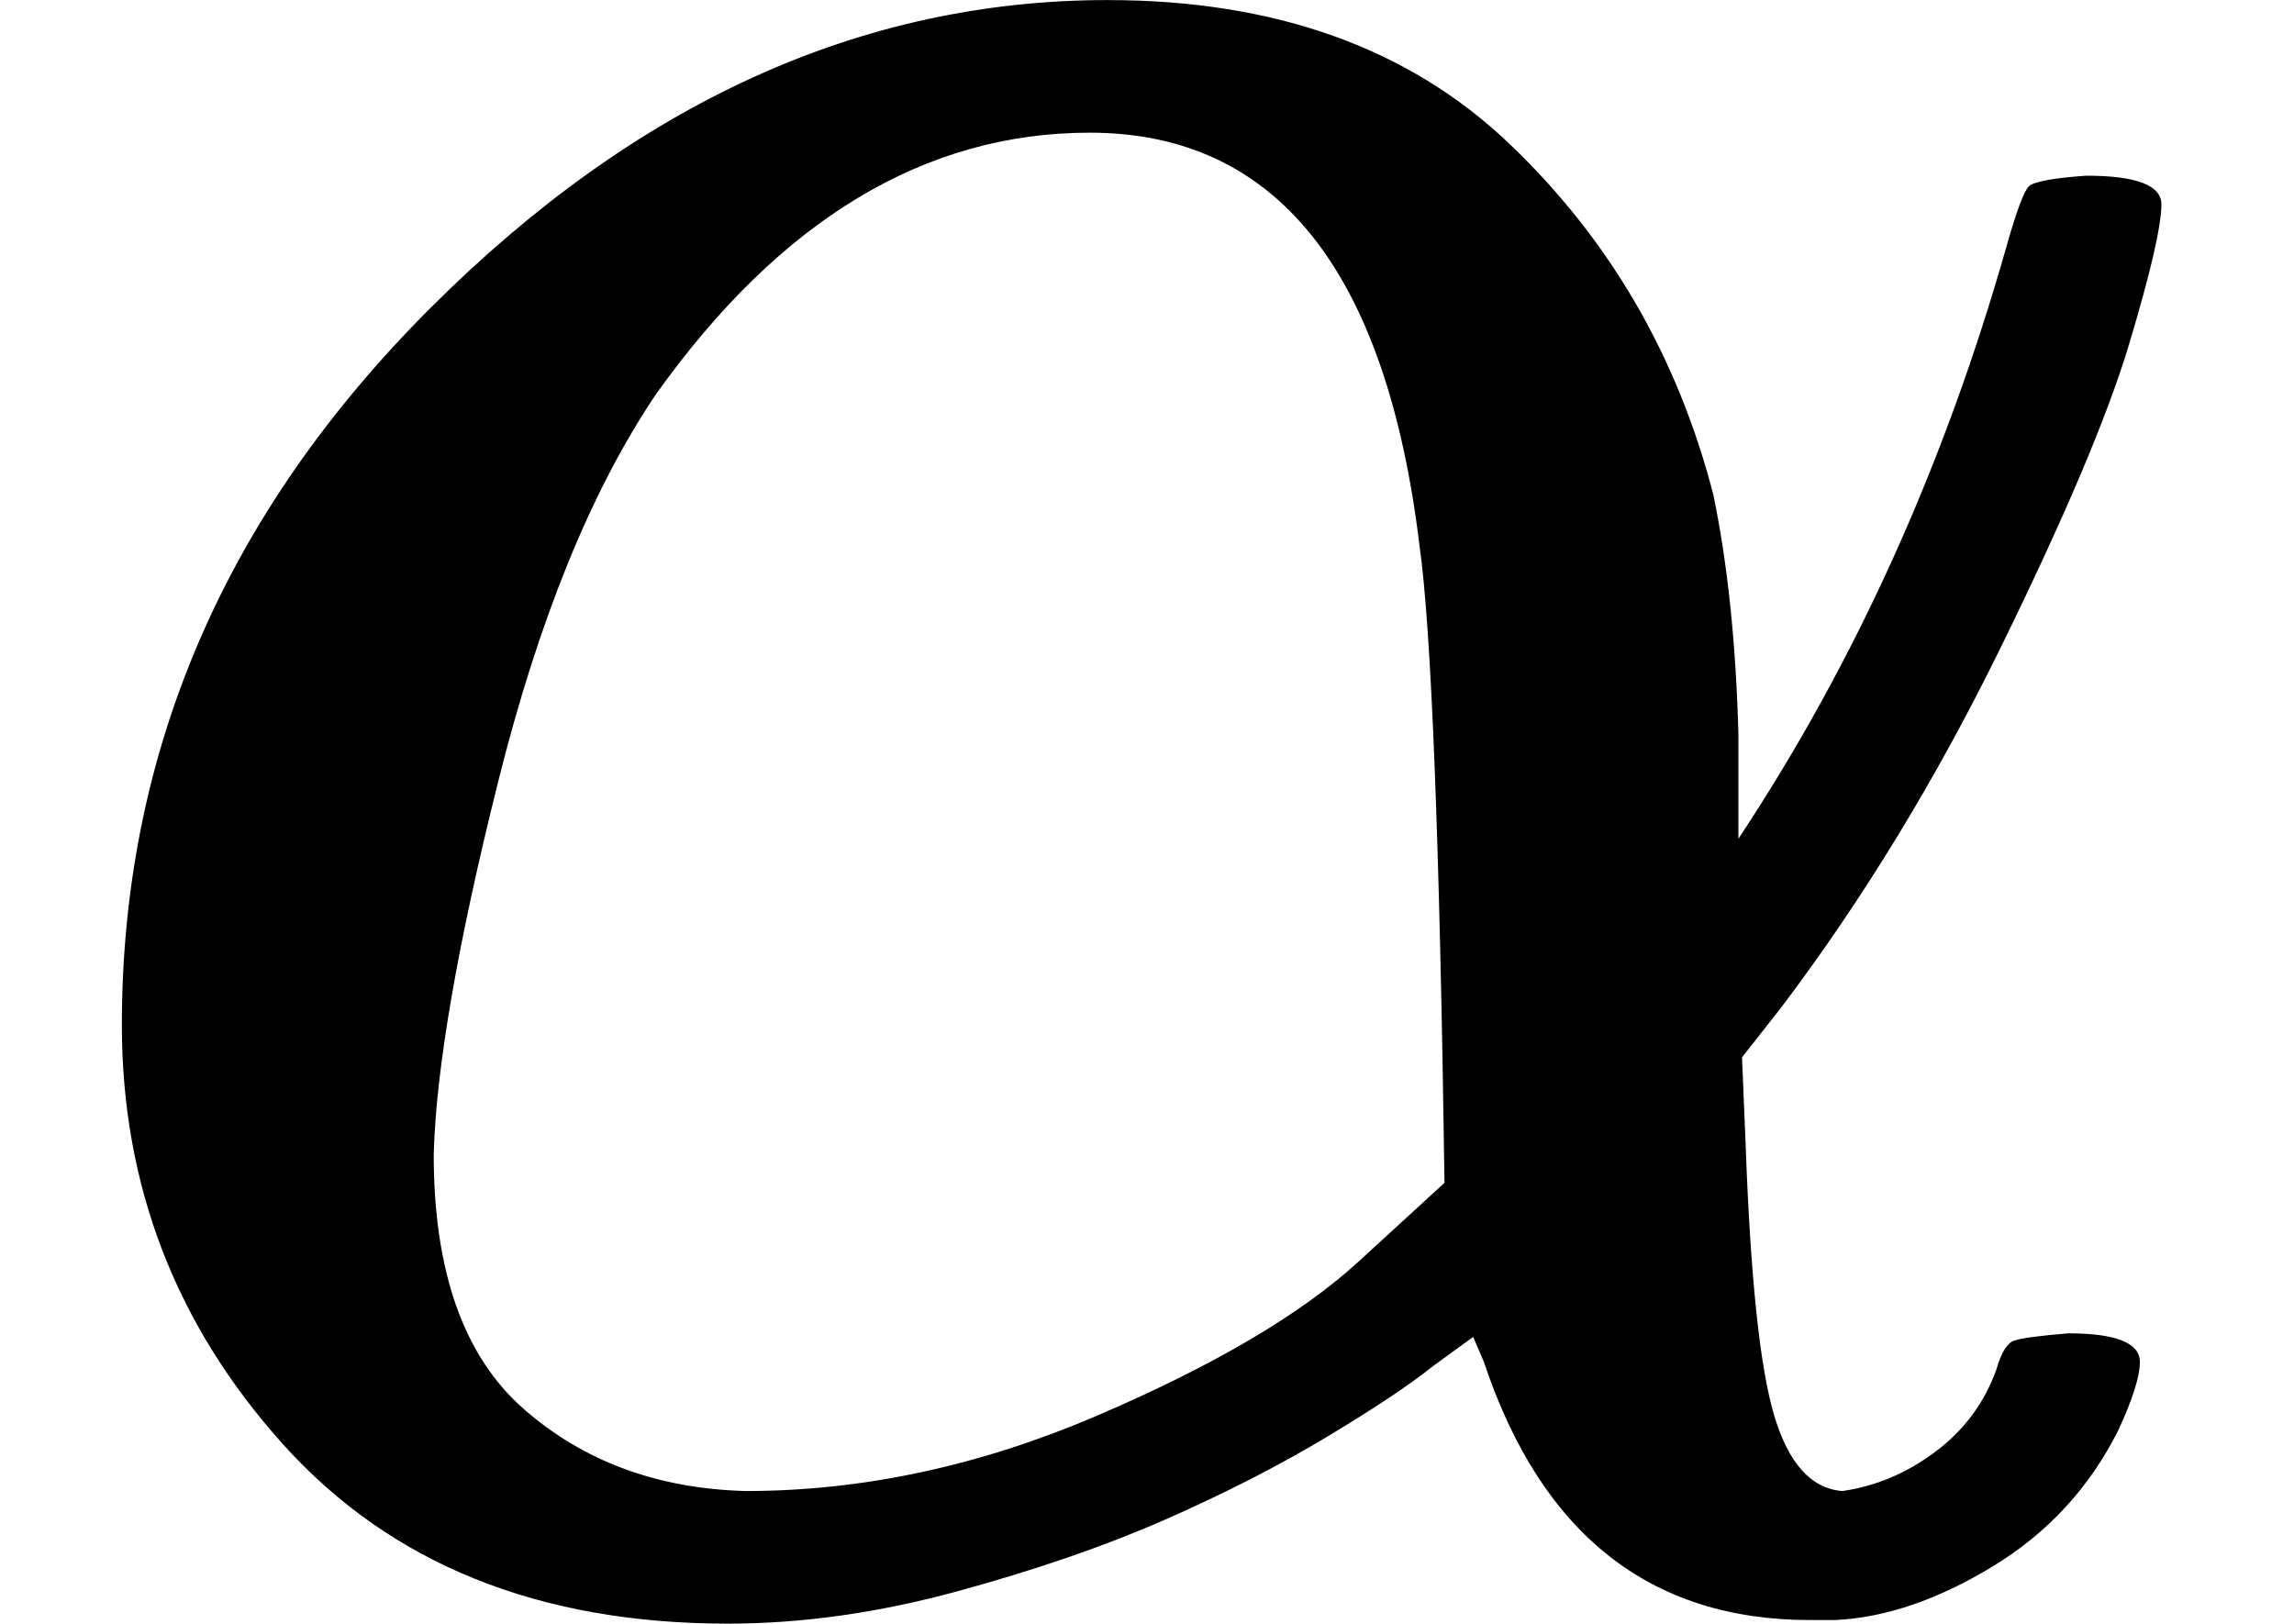 <svg style="vertical-align:-.025ex" xmlns="http://www.w3.org/2000/svg" width="1.448ex" height="1.025ex" viewBox="0 -442 640 453"><g data-mml-node="math" stroke="currentColor" fill="currentColor" stroke-width="0"><path data-c="1D6FC" d="M34-156q0-114 86-200t189-86q70 0 112 40t57 98q6 29 7 67v29q49-74 75-166 4-14 6-16t16-3q21 0 21 8 0 9-9 39t-36 85-61 100l-11 14 1 24q2 56 8 76t19 21q14-2 26-11t17-23q2-7 5-8t15-2q20 0 20 8 0 6-6 19-12 24-35 38t-44 15h-7q-67 0-91-72l-3-7-11 8q-10 8-30 20t-45 23-58 20-64 9q-79 0-124-50T34-156zM208-26q49 0 98-21t73-43l24-22q-2-143-7-178-14-115-92-115-69 0-121 73-27 40-44 108t-18 104q0 49 25 71t62 23z" stroke="none" data-mml-node="mi"/></g></svg>